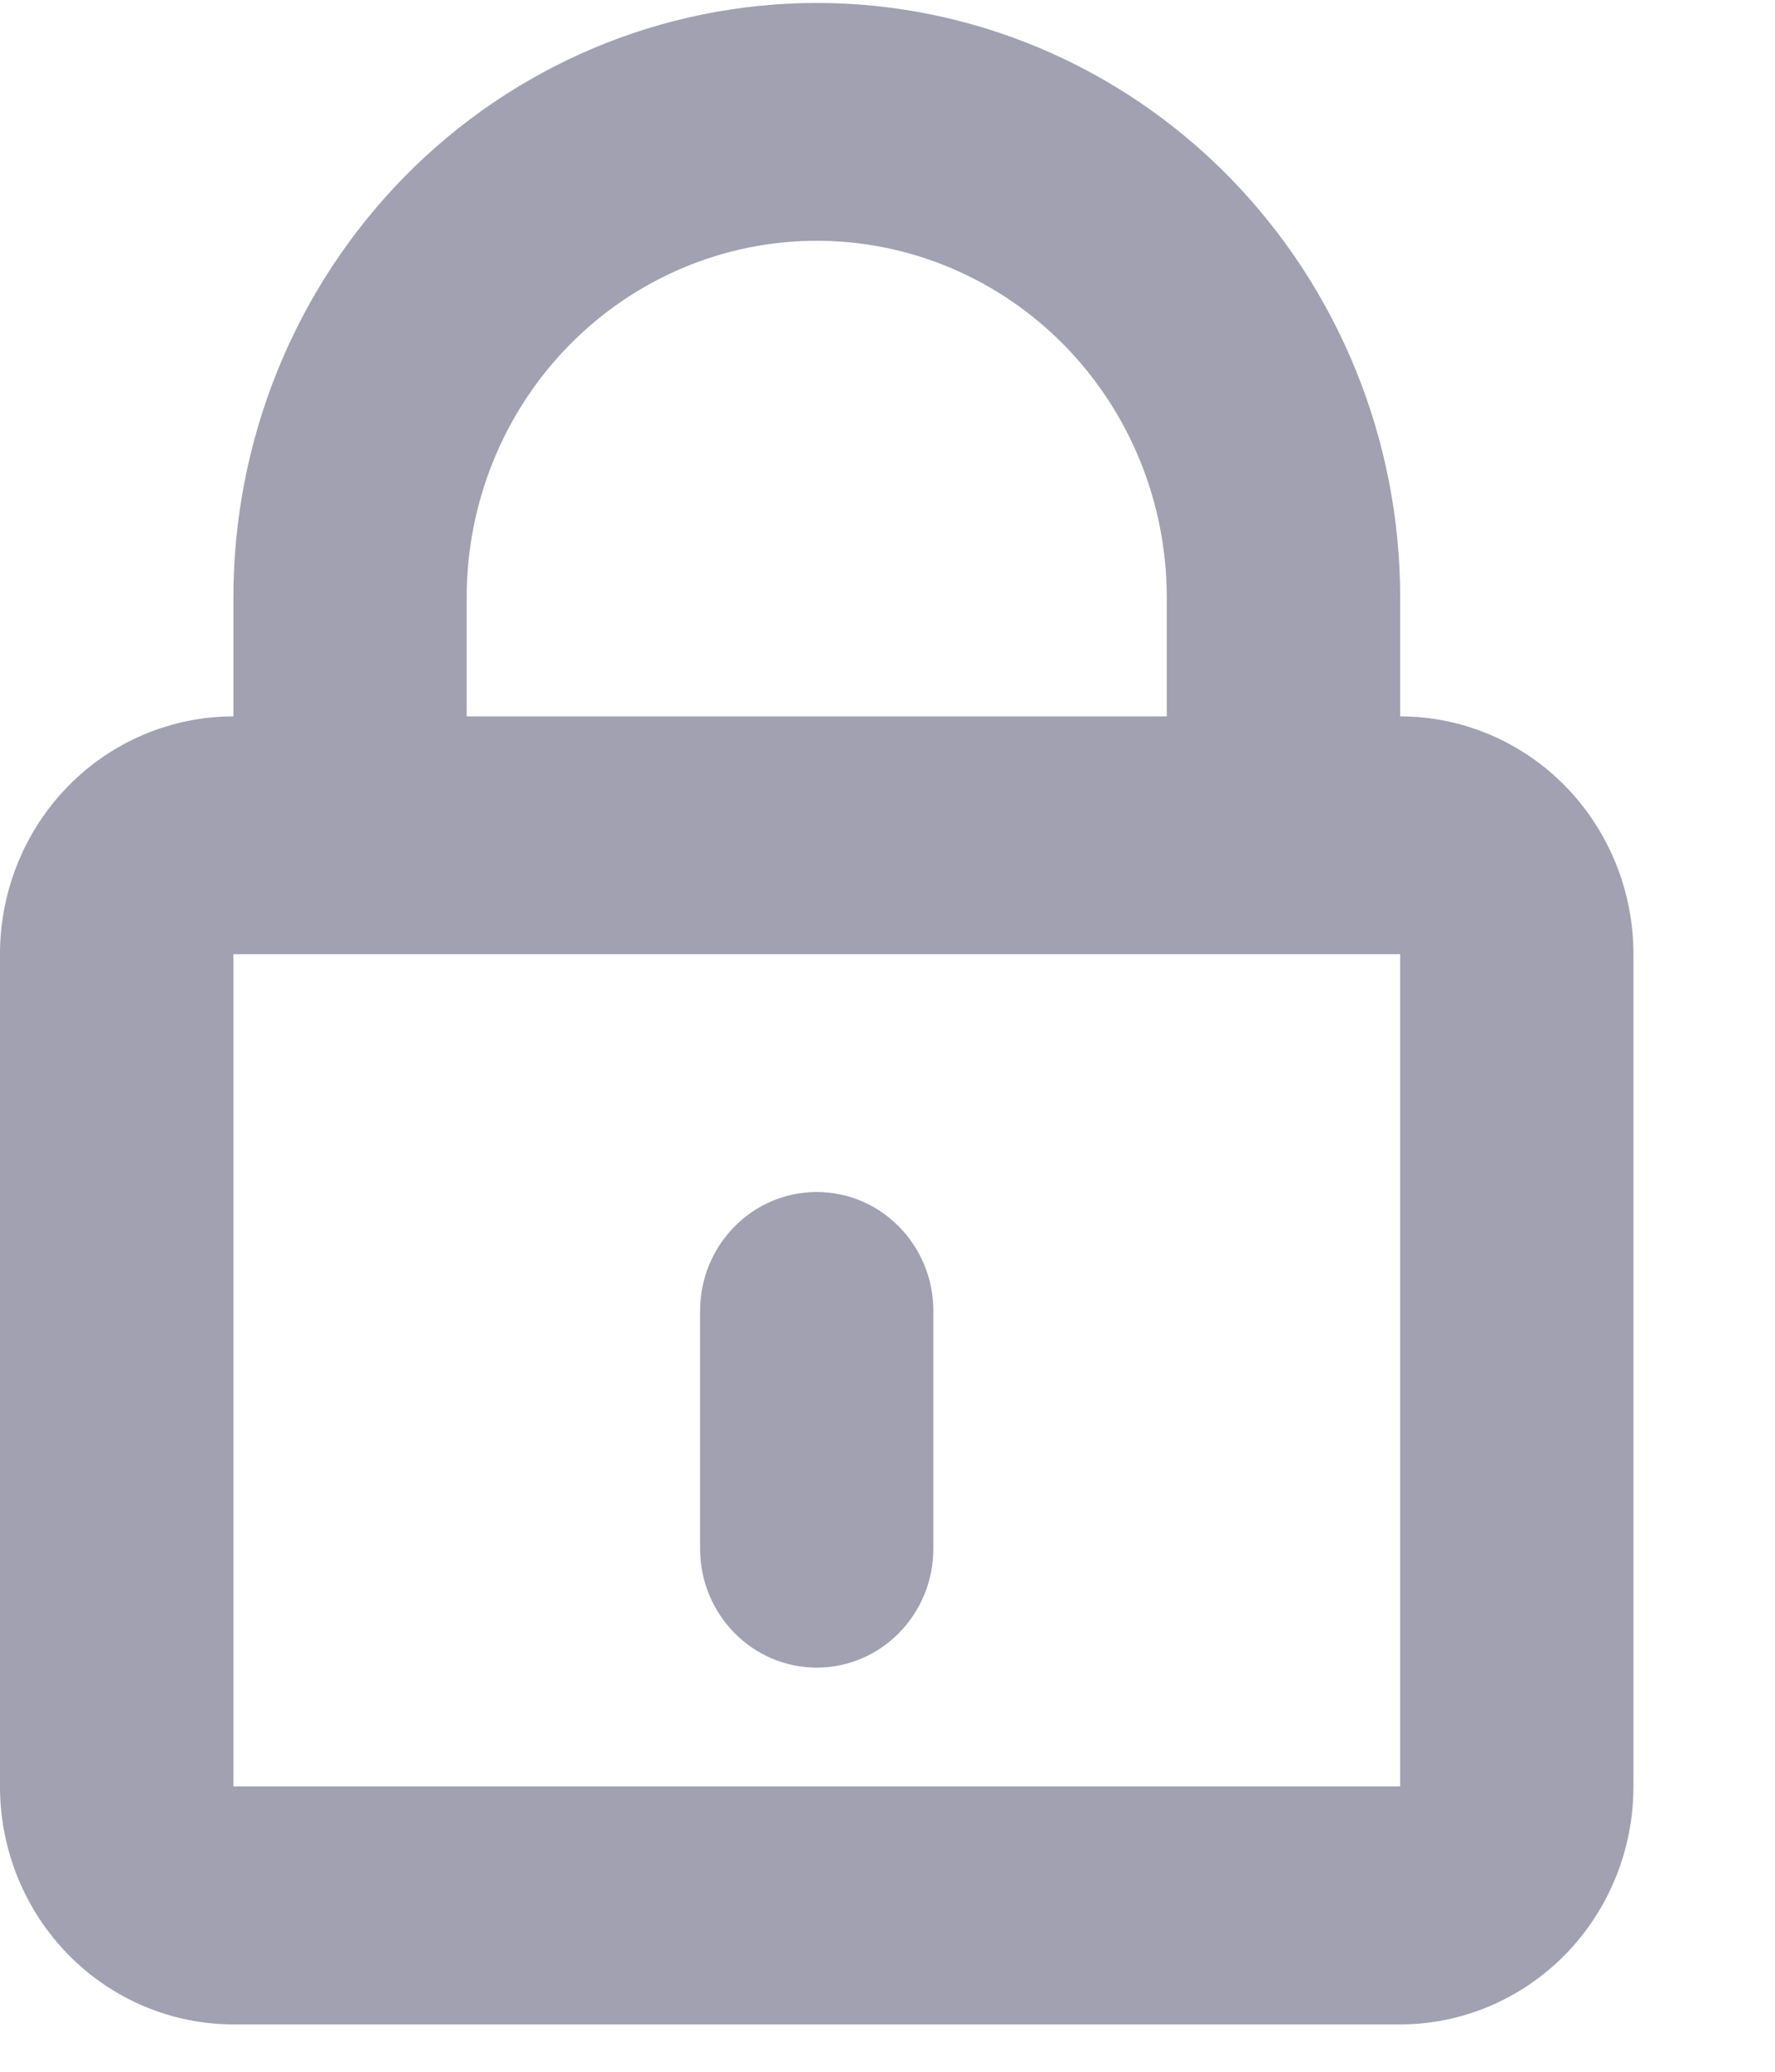 <svg width="12" height="14" viewBox="0 0 12 14" fill="none" xmlns="http://www.w3.org/2000/svg">
<path id="Vector (Stroke)" fill-rule="evenodd" clip-rule="evenodd" d="M5.522 1.627C6.149 1.627 6.751 1.881 7.195 2.333C7.639 2.785 7.888 3.398 7.888 4.037V4.841H3.155V4.037C3.155 3.398 3.404 2.785 3.848 2.333C4.292 1.881 4.894 1.627 5.522 1.627ZM1.578 4.841V4.037C1.578 2.972 1.993 1.95 2.733 1.196C3.472 0.443 4.476 0.02 5.522 0.02C6.568 0.02 7.571 0.443 8.31 1.196C9.05 1.95 9.466 2.972 9.466 4.037V4.841C9.884 4.841 10.285 5.01 10.581 5.311C10.877 5.613 11.043 6.022 11.043 6.448V12.072C11.043 12.499 10.877 12.907 10.581 13.209C10.285 13.51 9.884 13.68 9.466 13.68H1.578C1.159 13.68 0.758 13.51 0.462 13.209C0.166 12.907 -8.7738e-05 12.499 -8.7738e-05 12.072V6.448C-8.7738e-05 6.022 0.166 5.613 0.462 5.311C0.758 5.01 1.159 4.841 1.578 4.841ZM9.466 6.448L9.466 12.072H1.578V6.448H9.466ZM5.522 8.055C5.086 8.055 4.733 8.415 4.733 8.858V10.465C4.733 10.909 5.086 11.269 5.522 11.269C5.957 11.269 6.31 10.909 6.31 10.465V8.858C6.31 8.415 5.957 8.055 5.522 8.055Z" fill="#A1A1B2"/>
</svg>
